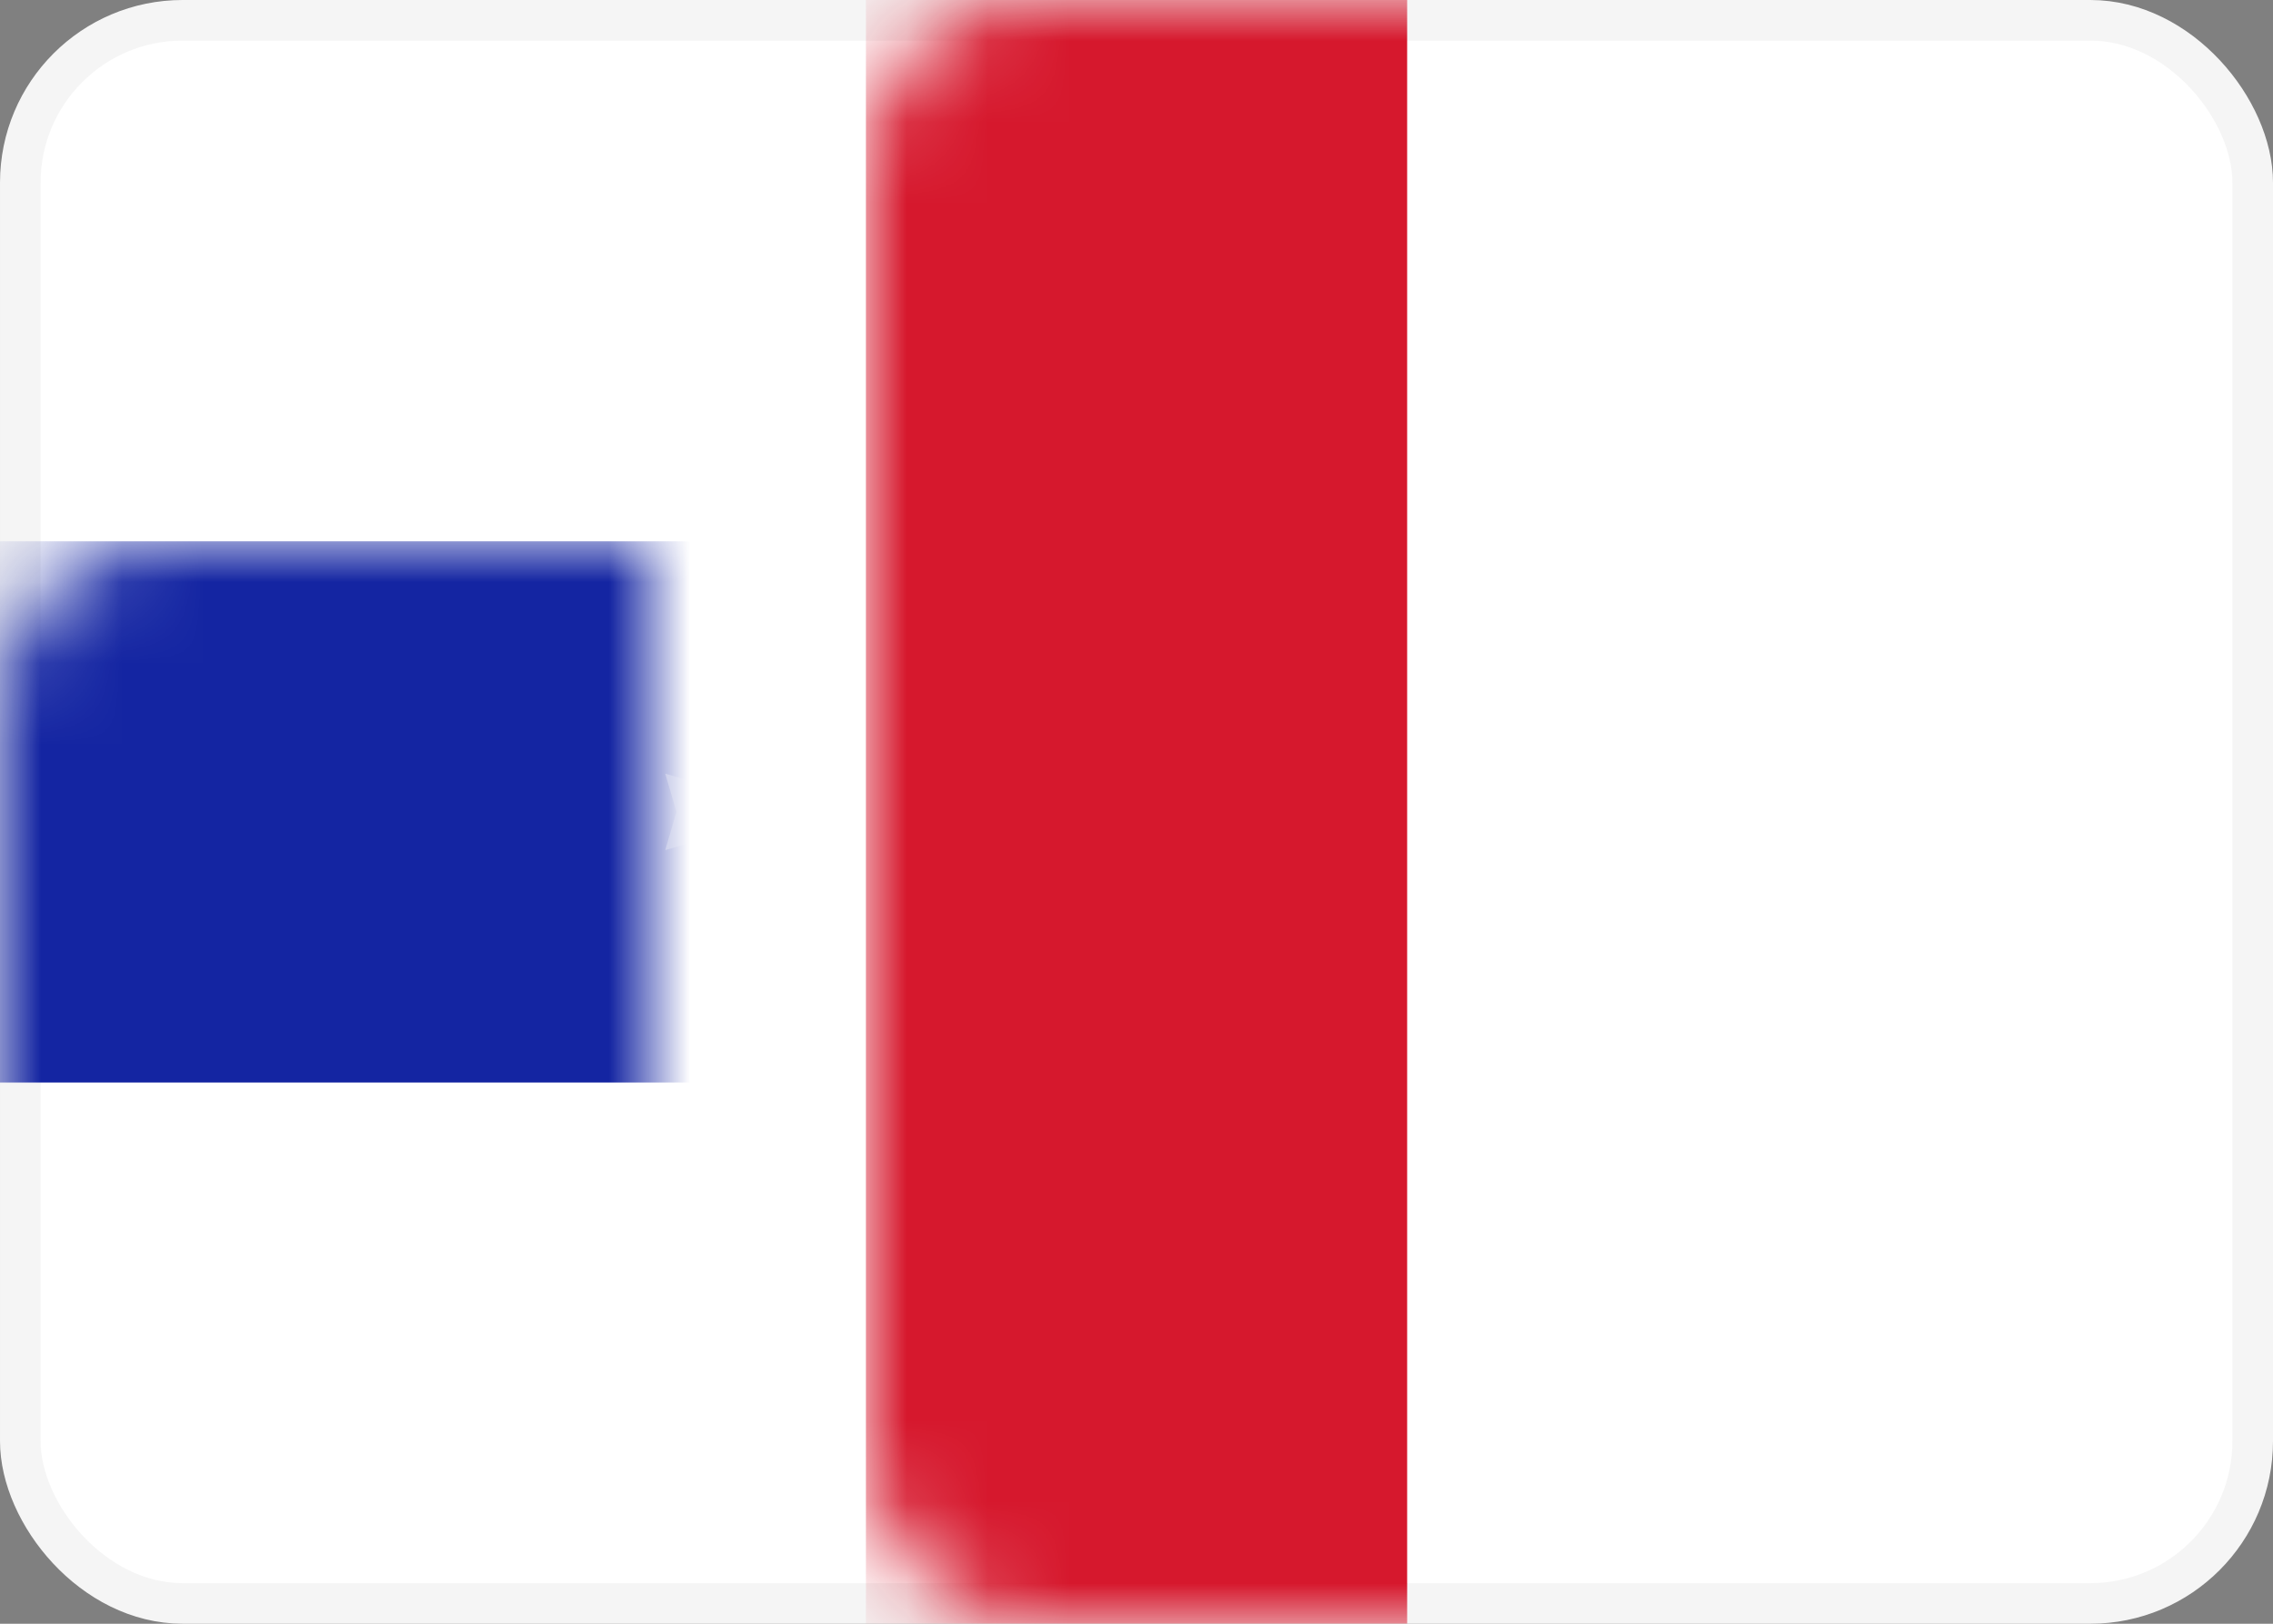 <svg xmlns="http://www.w3.org/2000/svg" xmlns:xlink="http://www.w3.org/1999/xlink" width="28" height="20" viewBox="0 0 28 20">
  <rect x="0" y="0" width="28" height="20" fill="#808080" stroke="none"/>
  <defs>
    <rect id="an-a" width="28" height="20" rx="2"/>
  </defs>
  <g fill="#fff" fill-rule="evenodd">
    <mask id="an-b" fill="#fff">
      <use xlink:href="#an-a"/>
    </mask>
    <rect width="27.5" height="19.5" x=".25" y=".25" stroke="#F5F5F5" stroke-width=".5" rx="2"/>
    <rect width="6.667" height="20" x="10.667" fill="#D6182D" mask="url(#an-b)"/>
    <rect width="28" height="6.667" y="6.667" fill="#1425A2" mask="url(#an-b)"/>
    <polygon fill="#FFF" points="11.333 11.667 10.862 11.805 11 11.333 10.862 10.862 11.333 11 11.805 10.862 11.667 11.333 11.805 11.805" mask="url(#an-b)"/>
    <polygon fill="#FFF" points="16.667 11.667 16.195 11.805 16.333 11.333 16.195 10.862 16.667 11 17.138 10.862 17 11.333 17.138 11.805" mask="url(#an-b)"/>
    <polygon fill="#FFF" points="8.667 10.333 8.195 10.471 8.333 10 8.195 9.529 8.667 9.667 9.138 9.529 9 10 9.138 10.471" mask="url(#an-b)"/>
    <polygon fill="#FFF" points="19.333 10.333 18.862 10.471 19 10 18.862 9.529 19.333 9.667 19.805 9.529 19.667 10 19.805 10.471" mask="url(#an-b)"/>
    <polygon fill="#FFF" points="14 9 13.529 9.138 13.667 8.667 13.529 8.195 14 8.333 14.471 8.195 14.333 8.667 14.471 9.138" mask="url(#an-b)"/>
  </g>
</svg>
